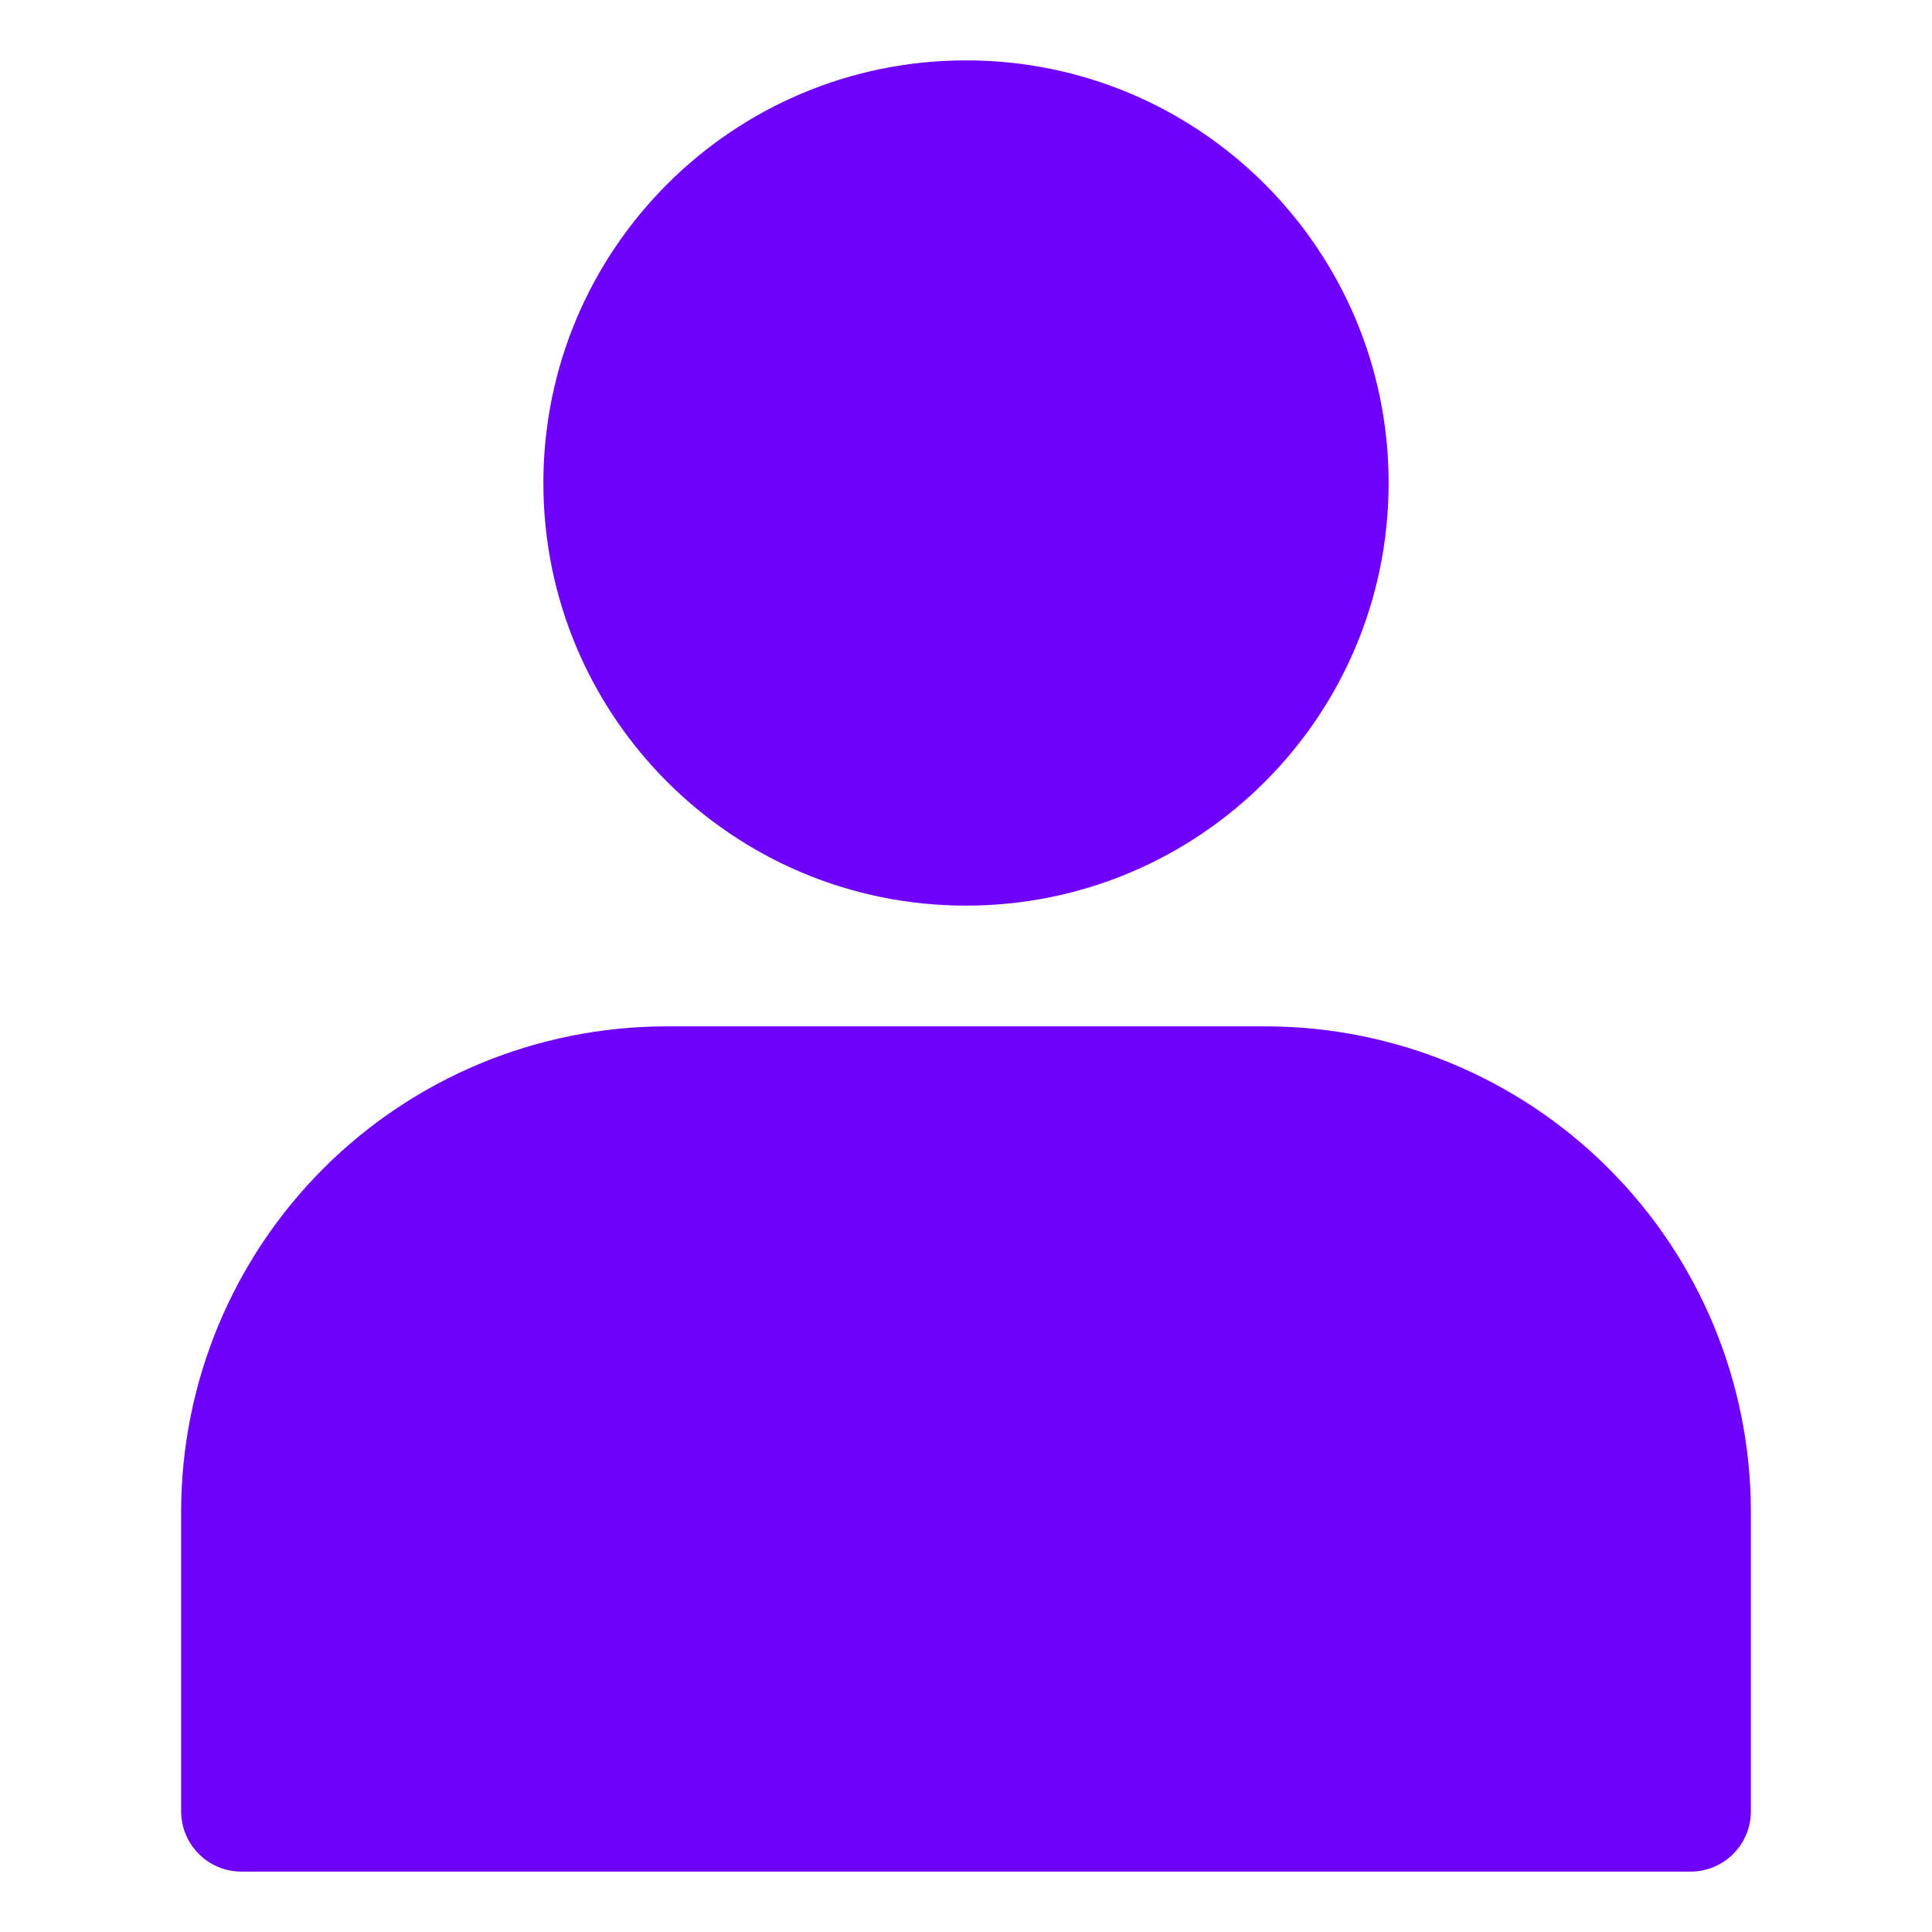 <svg width="32" height="32" viewBox="0 0 32 32" fill="none" xmlns="http://www.w3.org/2000/svg">
<path d="M16 15C19.866 15 23 11.866 23 8C23 4.134 19.866 1 16 1C12.134 1 9 4.134 9 8C9 11.866 12.134 15 16 15Z" fill="#6F00FC"/>
<path d="M20.97 17H11.03C8.901 17.003 6.86 17.849 5.355 19.355C3.85 20.86 3.003 22.901 3 25.03V30C3 30.265 3.105 30.52 3.293 30.707C3.48 30.895 3.735 31 4 31H28C28.265 31 28.52 30.895 28.707 30.707C28.895 30.52 29 30.265 29 30V25.03C28.997 22.901 28.151 20.86 26.645 19.355C25.14 17.849 23.099 17.003 20.97 17Z" fill="#6F00FC"/>
</svg>
